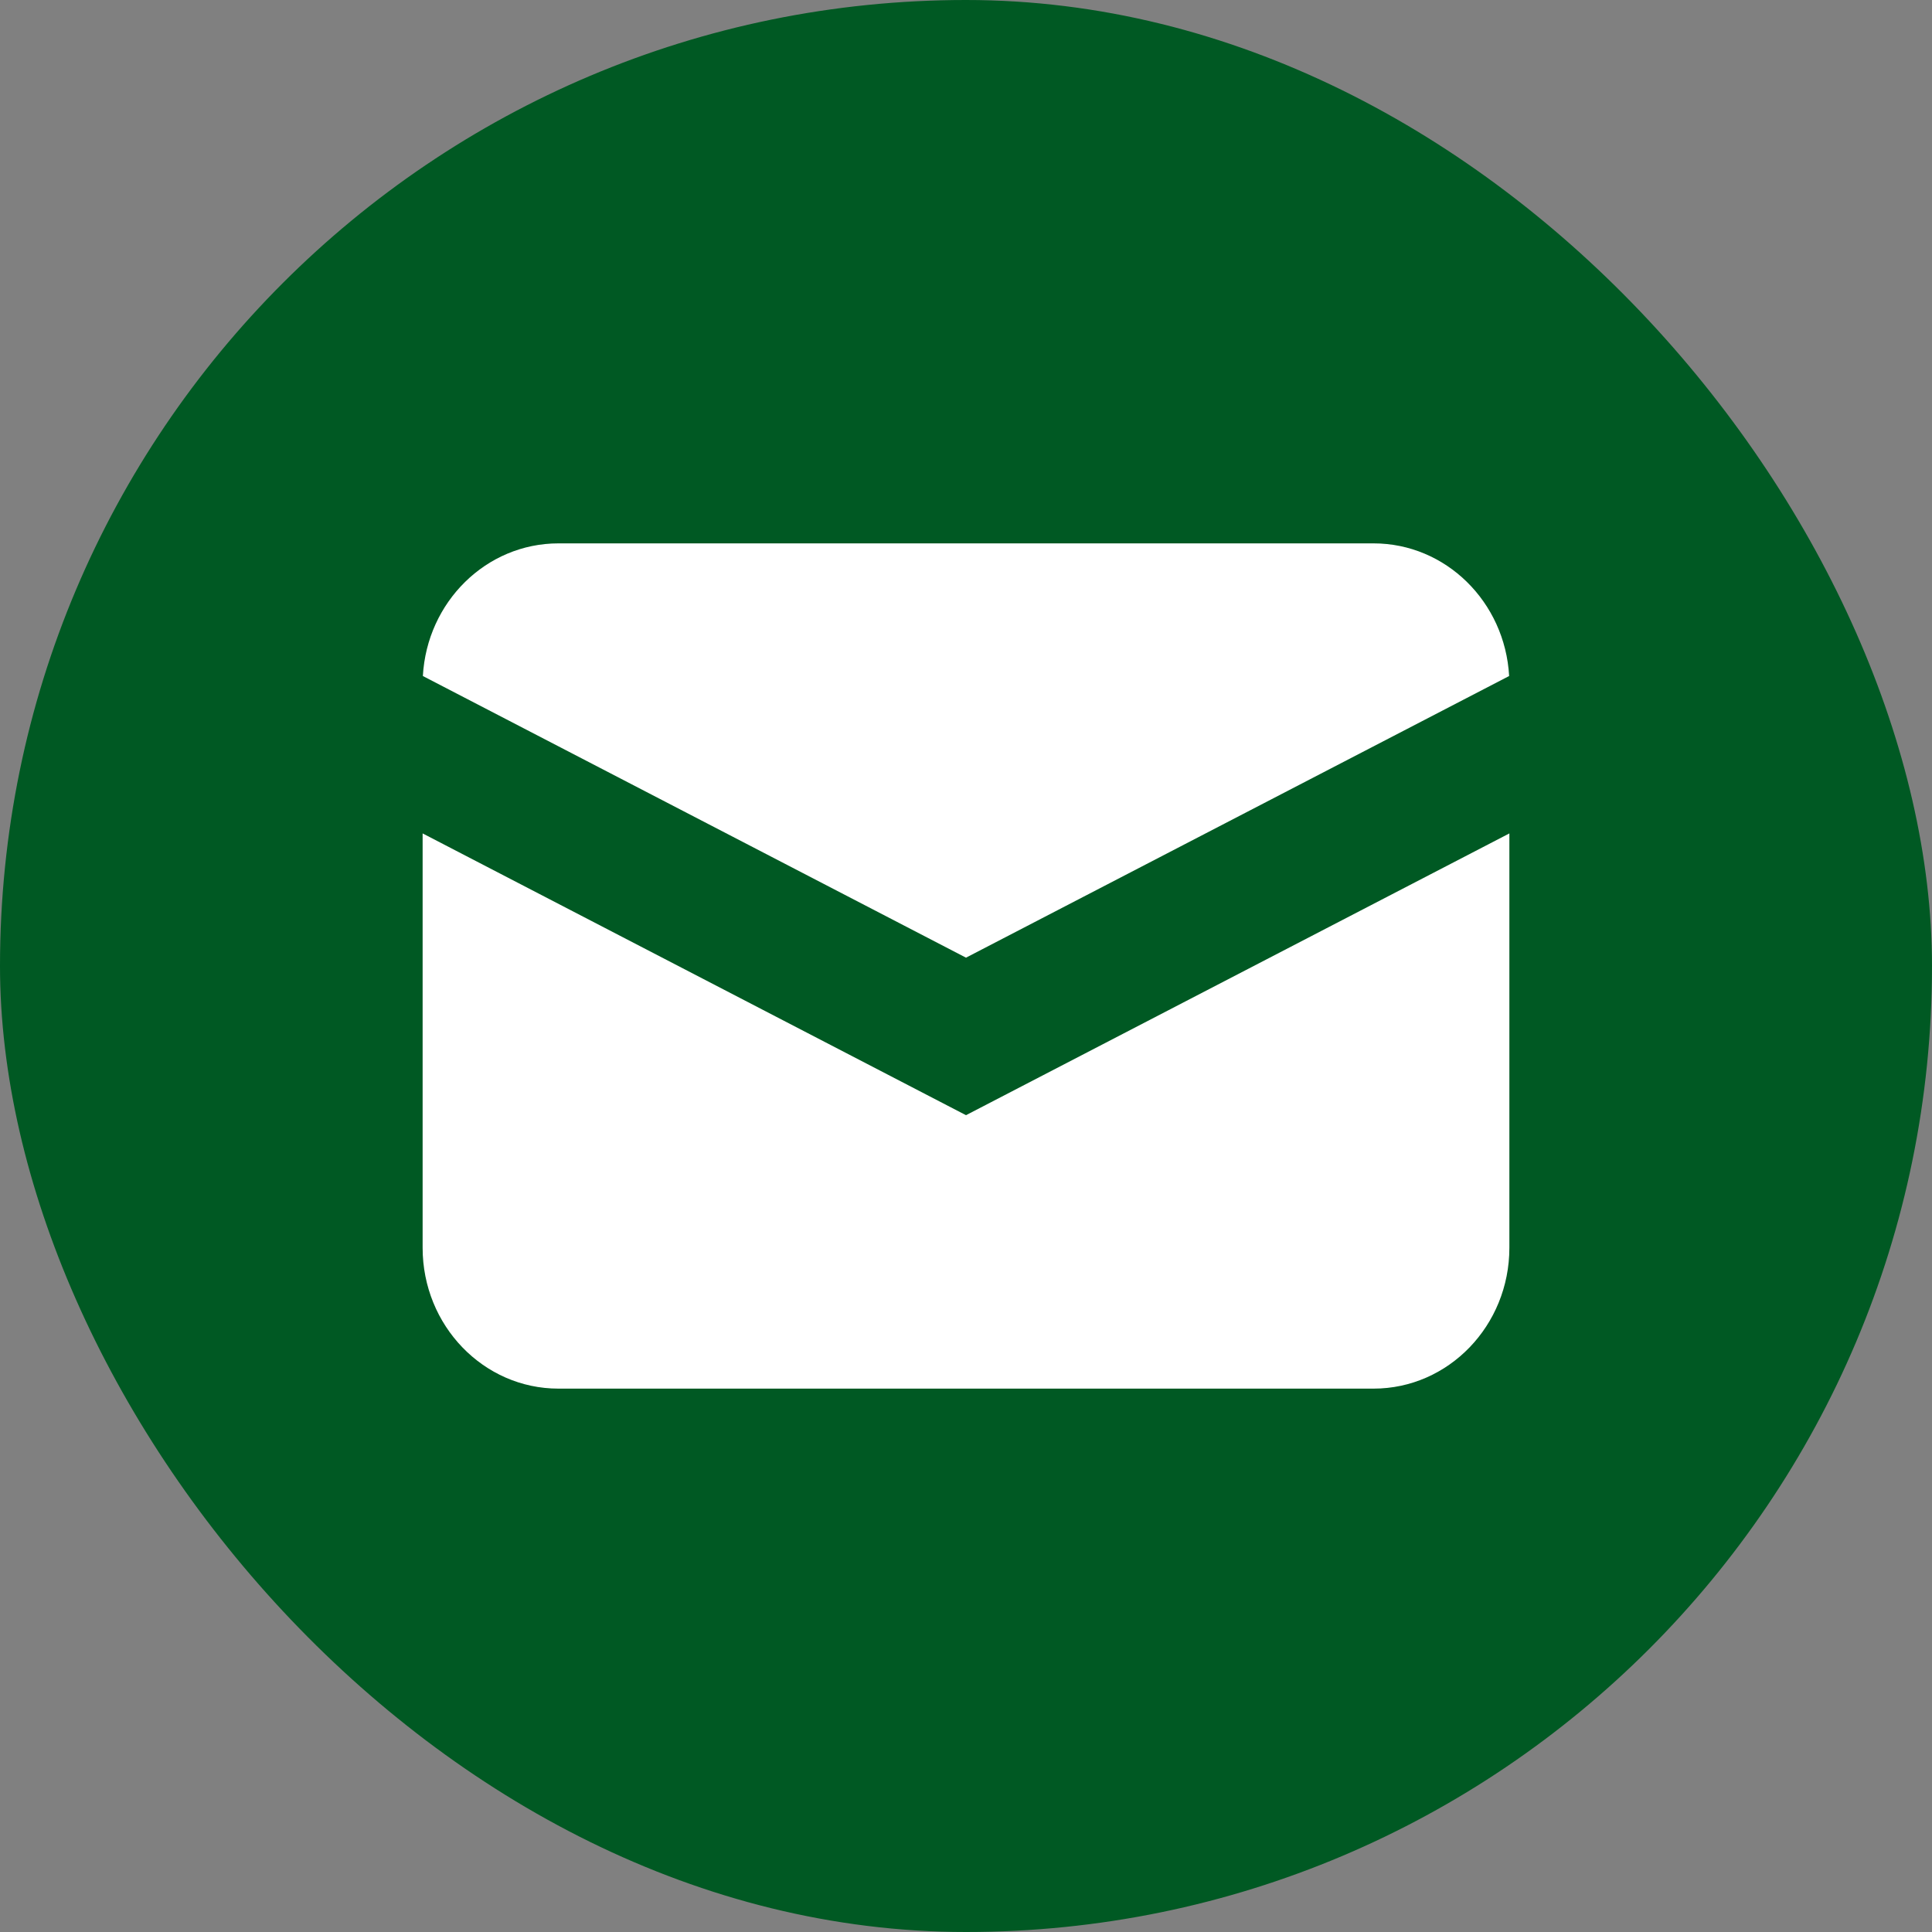 <svg xmlns="http://www.w3.org/2000/svg" width="32" height="32" viewBox="0 0 32 32" fill="none"><rect x="0" y="0" width="32" height="32" fill="#808080" stroke="none"/><rect width="32" height="32" rx="16" fill="#005923"></rect><path d="M7.004 11.197L16 15.862L24.996 11.197C24.928 9.972 23.949 9 22.75 9H9.25C8.051 9 7.072 9.972 7.004 11.197Z" fill="white"></path><path d="M25 13.804L16 18.471L7 13.804V20.667C7 21.955 8.007 23 9.25 23H22.75C23.993 23 25 21.955 25 20.667V13.804Z" fill="white"></path></svg>